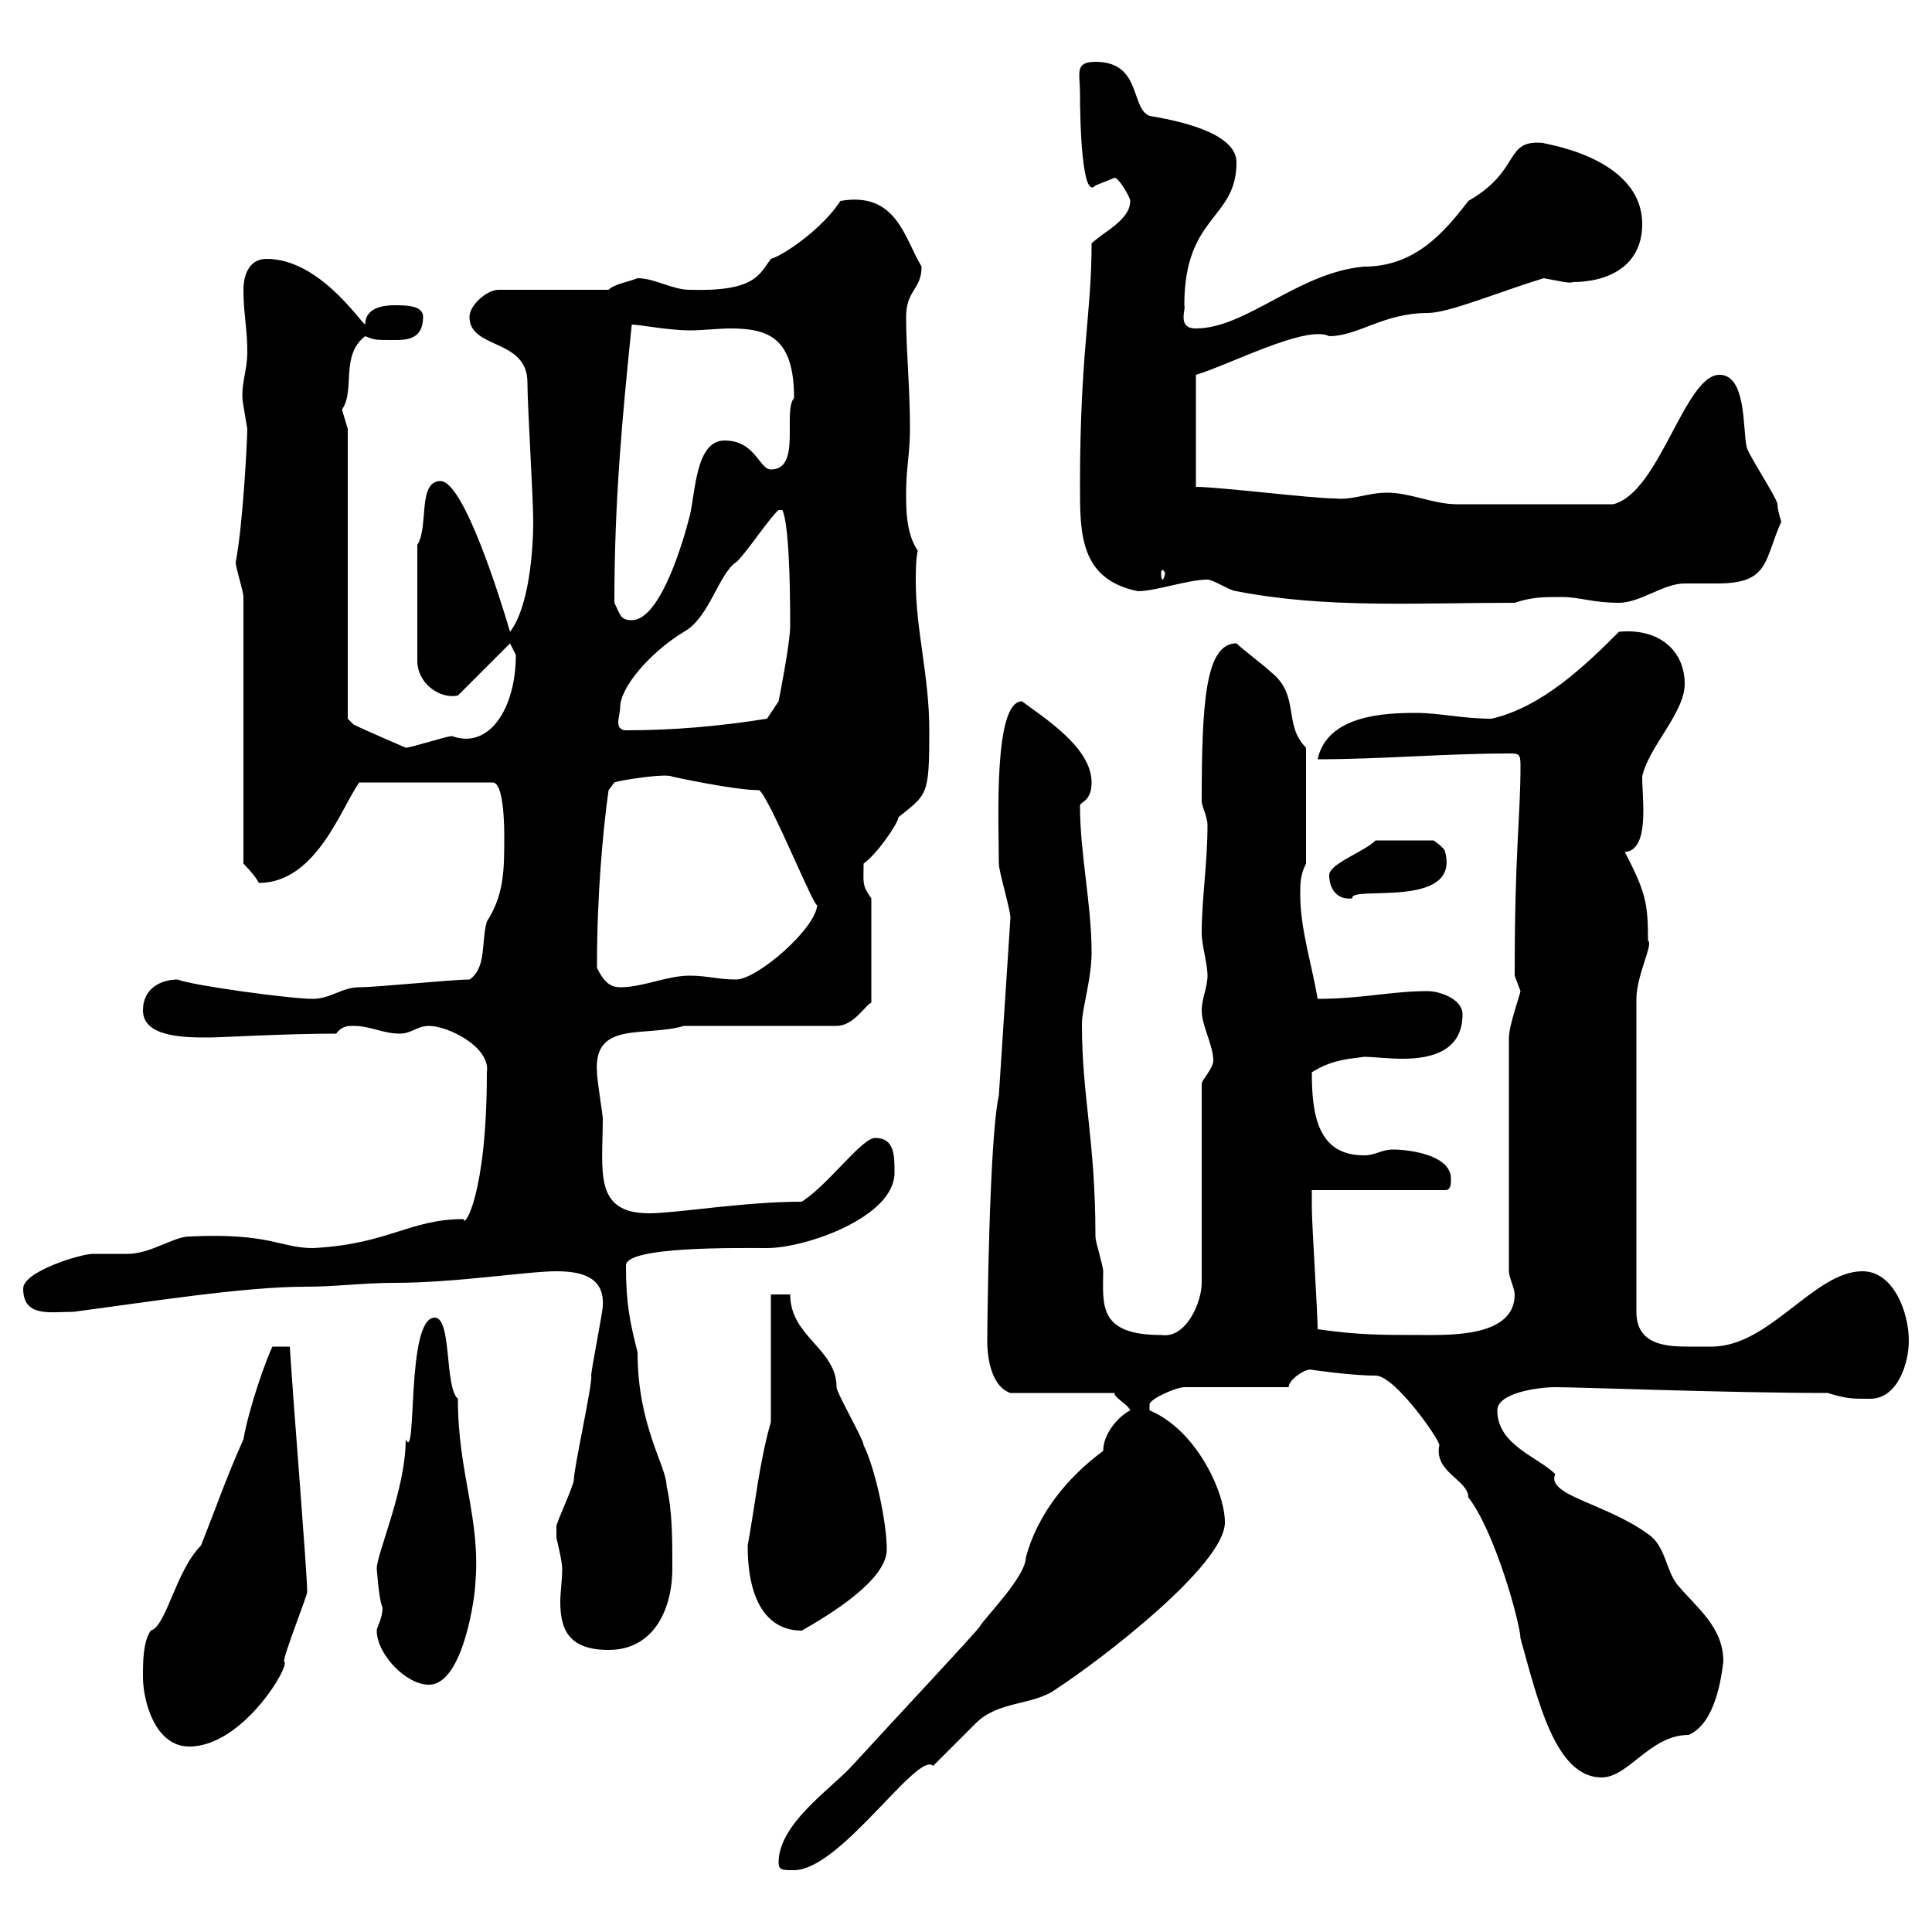 <svg xmlns="http://www.w3.org/2000/svg" xmlns:xlink="http://www.w3.org/1999/xlink" width="300" height="300"><path d="M120.90 289.20C120.90 290.40 121.50 290.40 123.30 290.40C130.50 290.40 142.50 271.80 144.90 274.20C146.10 273 150.30 268.80 151.50 267.60C155.10 264 160.50 264.90 164.10 262.20C171 257.70 190.20 243 190.20 236.40C190.20 231.60 185.70 222 178.50 219C178.50 219 178.50 219 178.50 218.10C178.50 217.20 182.70 215.40 183.90 215.40L200.10 215.40C200.10 214.20 202.80 212.40 203.70 212.70C203.70 212.70 209.70 213.60 213.60 213.60C216.60 213.60 223.50 223.50 223.50 224.40C222.60 228.60 228 229.80 228 232.50C232.20 237.90 236.10 252.30 236.10 254.40C238.80 264 241.50 276 248.70 276C252.90 276 256.20 269.40 262.20 269.40C266.40 267.60 267.30 260.40 267.60 258C267.60 252.60 263.40 249.60 260.40 246C258.60 243.60 258.60 240 255.90 238.20C249.30 233.40 240 232.20 241.50 228.90C238.80 226.20 232.50 224.40 232.50 219C232.50 216.30 238.80 215.40 241.50 215.40C245.40 215.40 268.50 216.30 283.80 216.30C286.80 217.20 287.40 217.20 290.40 217.20C294.60 217.20 296.40 211.80 296.40 208.20C296.40 203.70 294 197.40 289.20 197.40C281.70 197.40 274.80 209.10 265.80 209.10C264.90 209.10 263.70 209.10 262.20 209.10C258.60 209.10 254.10 208.80 254.10 203.70L254.10 155.10C254.10 151.50 256.80 146.40 255.90 146.10C255.90 140.40 255.60 138.60 252.30 132.30C256.20 132 255 124.20 255 120.60C255.90 116.10 261.60 110.70 261.60 106.20C261.60 101.10 257.70 97.50 251.40 98.10C246 103.50 239.40 109.80 231.60 111.60C227.10 111.60 223.50 110.70 219.90 110.70C215.10 110.70 206.10 111 204.60 117.90C214.50 117.90 224.40 117 234.30 117C235.80 117 236.10 117 236.10 118.80C236.10 127.20 235.20 131.70 235.20 151.50C235.20 151.50 236.10 153.90 236.10 153.90C236.10 154.20 234.30 159.30 234.30 161.10L234.30 197.40C234.30 198.30 235.20 200.10 235.20 201C235.20 207.60 225.30 207.30 220.80 207.30C214.50 207.30 210.90 207.30 204.60 206.40C204.60 203.70 203.70 190.20 203.70 187.50C203.70 187.50 203.70 184.80 203.70 184.80L224.40 184.80C225.30 184.80 225.30 183.90 225.30 183C225.30 179.40 219 178.50 216.30 178.50C214.50 178.50 213.60 179.40 211.80 179.40C204.60 179.40 203.70 173.10 203.70 166.50C207 164.40 210 164.40 211.80 164.10C213.30 164.10 215.40 164.40 217.80 164.40C222.30 164.40 227.10 163.20 227.10 157.50C227.10 155.10 223.50 153.90 221.70 153.90C216 153.90 211.50 155.10 204.60 155.10C203.70 149.70 201.90 144.30 201.90 138.90C201.90 137.10 201.90 135.90 202.80 134.10L202.80 116.10C199.20 112.50 201.90 108 197.40 104.40C196.50 103.50 192.90 100.80 192 99.90C187.20 99.90 186.60 108.90 186.60 124.50C186.60 125.10 187.50 126.90 187.50 128.10C187.50 134.10 186.60 139.50 186.60 144.90C186.60 146.70 187.50 149.70 187.50 151.50C187.50 153.30 186.60 155.10 186.60 156.90C186.60 159.30 188.40 162.30 188.40 164.70C188.40 165.90 186.60 167.70 186.60 168.30L186.60 199.20C186.60 202.20 184.20 207.90 180.30 207.30C170.40 207.30 171.30 202.50 171.30 197.40C171.30 196.50 170.10 192.90 170.10 192C170.10 177 168 170.40 168 159C168 156.60 169.50 152.10 169.50 147.90C169.50 140.40 167.70 132.60 167.70 125.10C167.70 124.50 169.50 124.50 169.50 121.50C169.50 116.10 162.30 111.60 158.70 108.90C154.20 108.90 155.10 127.80 155.10 134.10C155.10 135.30 156.90 141.30 156.90 142.50L155.10 170.10C153.60 176.70 153.30 205.80 153.30 208.20C153.30 211.50 154.20 215.40 156.90 216.30L173.10 216.30C172.80 216.90 175.20 218.10 175.50 219C173.70 219.90 171.30 222.60 171.30 225.30C165.60 229.50 161.10 235.20 159.30 241.80C159.30 244.80 153 251.10 152.10 252.60C152.10 252.90 138.60 267.30 132.30 274.20C129 277.80 120.90 283.20 120.90 289.20ZM22.20 260.40C22.20 264 24 271.20 29.40 271.20C37.80 271.20 45.30 258.30 44.10 258C44.10 256.80 47.70 247.80 47.70 247.20C47.70 244.20 45.60 218.70 45 209.10L42.30 209.10C41.40 210.90 38.70 218.40 37.80 223.50C35.10 229.50 33.60 234 31.20 240C27.30 243.90 25.80 252.60 23.40 253.20C22.20 255 22.20 258 22.20 260.40ZM58.50 253.20C58.50 256.80 63 261.60 66.60 261.60C72 261.60 73.80 247.50 73.80 246C74.70 235.80 71.10 228.90 71.10 217.20C69 215.40 70.20 204.60 67.50 204.60C63 204.60 64.80 227.40 63 223.50C63 231.30 58.50 241.20 58.50 243.60C58.50 243.30 58.80 248.40 59.40 249.60C59.40 251.40 58.50 252.60 58.50 253.20ZM86.40 238.20C86.40 238.20 86.40 238.80 86.40 238.80C86.40 238.80 87.30 242.40 87.30 243.60C87.30 245.40 87 247.20 87 248.70C87 252.90 88.20 256.20 94.50 256.20C101.70 256.20 104.40 249.60 104.40 243.60C104.40 238.80 104.40 234.60 103.50 230.70C103.50 227.70 99 221.40 99 210C97.80 205.20 97.20 202.50 97.20 196.50C97.20 193.50 114.60 193.80 119.10 193.80C125.10 193.80 138.90 189 138.90 182.10C138.90 179.40 138.90 176.70 135.90 176.70C133.80 176.70 128.70 183.90 124.50 186.60C115.50 186.60 105 188.40 100.80 188.40C92.10 188.40 93.60 181.80 93.60 173.70C93.60 173.10 92.70 167.70 92.70 166.50C92.10 158.40 100.20 161.10 106.20 159.30L129.90 159.30C132.60 159.30 134.40 156 135.30 155.70L135.30 139.50C133.80 137.40 134.10 137.10 134.10 134.10C136.20 132.60 139.50 127.80 139.50 126.90C144 123.30 144.30 123.60 144.30 113.40C144.30 105 142.20 97.80 142.20 90.30C142.20 88.80 142.20 87 142.50 85.50C140.70 82.80 140.70 79.20 140.70 76.50C140.70 72.90 141.30 70.20 141.30 66.60C141.30 60 140.70 54.60 140.70 49.20C140.70 45 143.10 45 143.10 41.40C140.40 36.90 139.20 29.70 130.50 31.20C127.80 35.40 121.80 39.60 119.70 40.20C117.90 42.60 117.30 45.30 107.10 45C104.40 45 101.70 43.20 99 43.20C97.50 43.80 95.40 44.10 94.50 45L77.40 45C75.60 45 72.90 47.40 72.90 49.20C72.90 54.30 81.90 52.50 81.90 59.40C81.90 63 82.80 77.40 82.80 81C82.80 85.20 82.20 94.20 79.20 98.10C77.70 93 72 74.70 68.40 74.70C64.80 74.70 66.60 81.90 64.80 84.60L64.80 102.60C64.80 106.20 68.40 108.60 71.10 108L79.20 99.90C79.20 99.90 80.10 101.70 80.10 101.70C80.10 110.10 75.90 116.40 70.20 114.30C69.30 114.30 63.90 116.10 63 116.10C63 116.10 56.70 113.40 54.90 112.50C54.90 112.50 54 111.60 54 111.60L54 66.60C54 66.60 53.10 63.60 53.10 63.60C55.20 60.60 52.80 55.20 56.70 52.20C58.20 52.80 58.20 52.80 61.20 52.80C63 52.80 65.70 52.80 65.70 49.20C65.70 47.40 63 47.40 61.20 47.40C59.70 47.40 56.70 47.70 56.70 50.40C55.80 49.80 49.50 40.20 41.40 40.20C38.40 40.20 37.80 43.20 37.80 45C37.80 48.60 38.40 51 38.40 54.60C38.40 57.90 37.20 60 37.80 63C37.80 63 38.40 66.60 38.40 66.60C38.40 67.80 37.80 81 36.60 87.30C36.60 88.20 37.80 91.80 37.80 92.70L37.80 134.10C37.80 134.10 39.60 135.90 40.20 137.10C49.20 137.10 53.10 125.10 55.80 121.50L76.50 121.50C78.30 121.50 78.30 128.70 78.30 129.90C78.30 135 78.30 138.90 75.60 143.10C74.70 146.10 75.60 150.30 72.90 152.10C70.20 152.10 58.50 153.30 55.80 153.30C53.10 153.30 51.30 155.10 48.60 155.10C45 155.10 29.70 153 27.60 152.10C25.20 152.10 22.20 153.30 22.20 156.90C22.20 161.10 28.80 161.10 32.40 161.10C34.20 161.10 44.40 160.50 52.20 160.50C53.10 159.30 54 159.30 54.90 159.30C57.60 159.30 59.40 160.50 62.10 160.50C63.90 160.50 64.80 159.30 66.60 159.30C69.60 159.30 76.20 162.60 75.60 166.50C75.60 185.70 72 190.80 72 189.30C63.60 189.30 60.30 193.20 48.60 193.80C43.50 193.80 42 191.40 29.40 192C27 192 23.40 194.70 19.80 194.70C18.60 194.70 15 194.70 14.40 194.70C12.60 194.70 3.60 197.40 3.60 200.10C3.60 204.60 7.80 203.70 11.40 203.70C22.80 202.20 37.80 199.80 47.40 199.80C52.20 199.80 56.40 199.20 61.20 199.20C70.80 199.20 81.90 197.40 86.40 197.40C90.30 197.40 93.90 198.30 93.60 202.80C93.60 203.70 91.80 212.70 91.80 213.60C92.10 214.50 89.10 228 89.10 229.80C89.10 230.70 86.40 236.40 86.40 237C86.40 237 86.40 238.20 86.40 238.20ZM116.10 240C116.10 249 119.40 253.20 124.50 253.20C128.70 250.80 137.70 245.40 137.70 240.60C137.70 236.40 135.90 228 134.10 224.40C134.10 223.50 129.90 216.30 129.90 215.40C129.90 209.40 122.70 207.60 122.70 201L119.70 201L119.70 220.80C117.90 227.10 117.30 233.40 116.10 240ZM92.70 150.30C92.70 149.70 92.70 149.70 92.70 149.70C92.70 139.20 93.60 129 94.50 122.70L95.40 121.50C96 121.20 103.50 120 104.40 120.60C104.40 120.60 114 122.70 117.90 122.70C119.70 124.20 126.90 142.20 126.90 140.40C126.90 144 117.60 152.10 114.30 152.10C111.60 152.10 109.80 151.50 107.10 151.50C103.50 151.50 99.90 153.30 96.30 153.30C94.50 153.30 93.60 152.10 92.70 150.30ZM206.40 135.90C206.40 138 207.60 139.80 210 139.50C209.40 137.40 226.80 141.30 224.40 132.30C224.40 131.70 222.60 130.50 222.60 130.50L213.60 130.50C211.80 132.30 206.40 134.10 206.40 135.90ZM96.30 109.80C96.30 106.80 100.80 101.40 106.20 98.10C110.10 96 111.60 89.10 114.30 87.30C115.50 86.40 119.70 80.10 120.90 79.20L121.50 79.20C122.40 81.30 122.70 88.80 122.70 97.20C122.70 99.90 120.90 108.90 120.90 108.90L119.10 111.60C111.60 112.80 104.40 113.40 97.20 113.40C96.30 113.40 96 112.80 96 112.20C96 111.60 96.30 110.40 96.30 109.80ZM95.40 93.60C95.40 77.70 96.60 65.10 98.10 50.40C99.30 50.40 103.80 51.30 107.10 51.30C109.20 51.30 111.60 51 113.40 51C119.40 51 123.30 52.50 123.30 61.80C121.50 63.90 124.50 72.90 119.70 72.90C117.90 72.90 117.30 68.40 112.50 68.40C108 68.40 108 76.50 107.10 80.10C106.20 83.70 102.60 96.30 98.10 96.30C96.30 96.30 96.30 95.40 95.40 93.60ZM187.50 90C188.40 90 191.10 91.80 192 91.80C205.80 94.50 219.90 93.60 235.20 93.60C237.90 92.70 239.70 92.70 242.40 92.70C245.40 92.70 247.20 93.60 251.40 93.60C254.70 93.60 258.30 90.60 261.60 90.60C263.10 90.60 264.90 90.60 266.70 90.60C274.80 90.60 273.90 87 276.60 81C276.60 81 276 79.20 276 78.30C276 77.40 271.20 70.20 271.20 69.30C270.60 66.60 271.20 58.20 267 58.20C261.60 58.20 257.70 76.50 250.50 78.30C240.60 78.30 230.70 78.30 226.20 78.30C222.60 78.30 219 76.50 215.40 76.50C212.40 76.50 210 77.70 207.30 77.40C203.70 77.40 189.30 75.60 185.70 75.60L185.70 58.20C190.80 56.70 202.80 50.40 206.40 52.20C210.90 52.20 214.80 48.60 221.70 48.60C225 48.60 232.80 45.30 239.70 43.20C241.50 43.50 243.90 44.10 244.20 43.80C249.60 43.80 255 41.40 255 34.80C255 24 238.50 22.20 239.70 22.20C233.40 21.60 236.40 26.40 228 31.20C224.10 36.30 219.60 41.40 211.80 41.40C201.60 42.30 193.50 51 185.70 51C182.70 51 184.20 48 183.90 47.40C183.90 33.30 192 34.20 192 25.20C192 20.40 182.10 18.60 178.50 18C175.50 16.80 177.30 9.60 170.10 9.60C166.80 9.60 167.70 11.40 167.70 14.40C167.70 18.90 168 31.20 170.10 28.80C170.10 28.80 173.10 27.60 173.10 27.60C173.70 27.60 175.50 30.60 175.50 31.20C175.50 34.20 171.30 36 169.50 37.80C169.50 48.90 167.70 54.60 167.70 75.60C167.70 82.80 167.70 90 176.70 91.80C179.40 91.80 184.50 90 187.50 90ZM180.90 89.10C180.90 89.40 180.60 90 180.60 90C180.30 90 180.30 89.40 180.30 89.10C180.30 88.80 180.30 88.50 180.60 88.50C180.60 88.50 180.90 88.80 180.90 89.10Z"/></svg>
